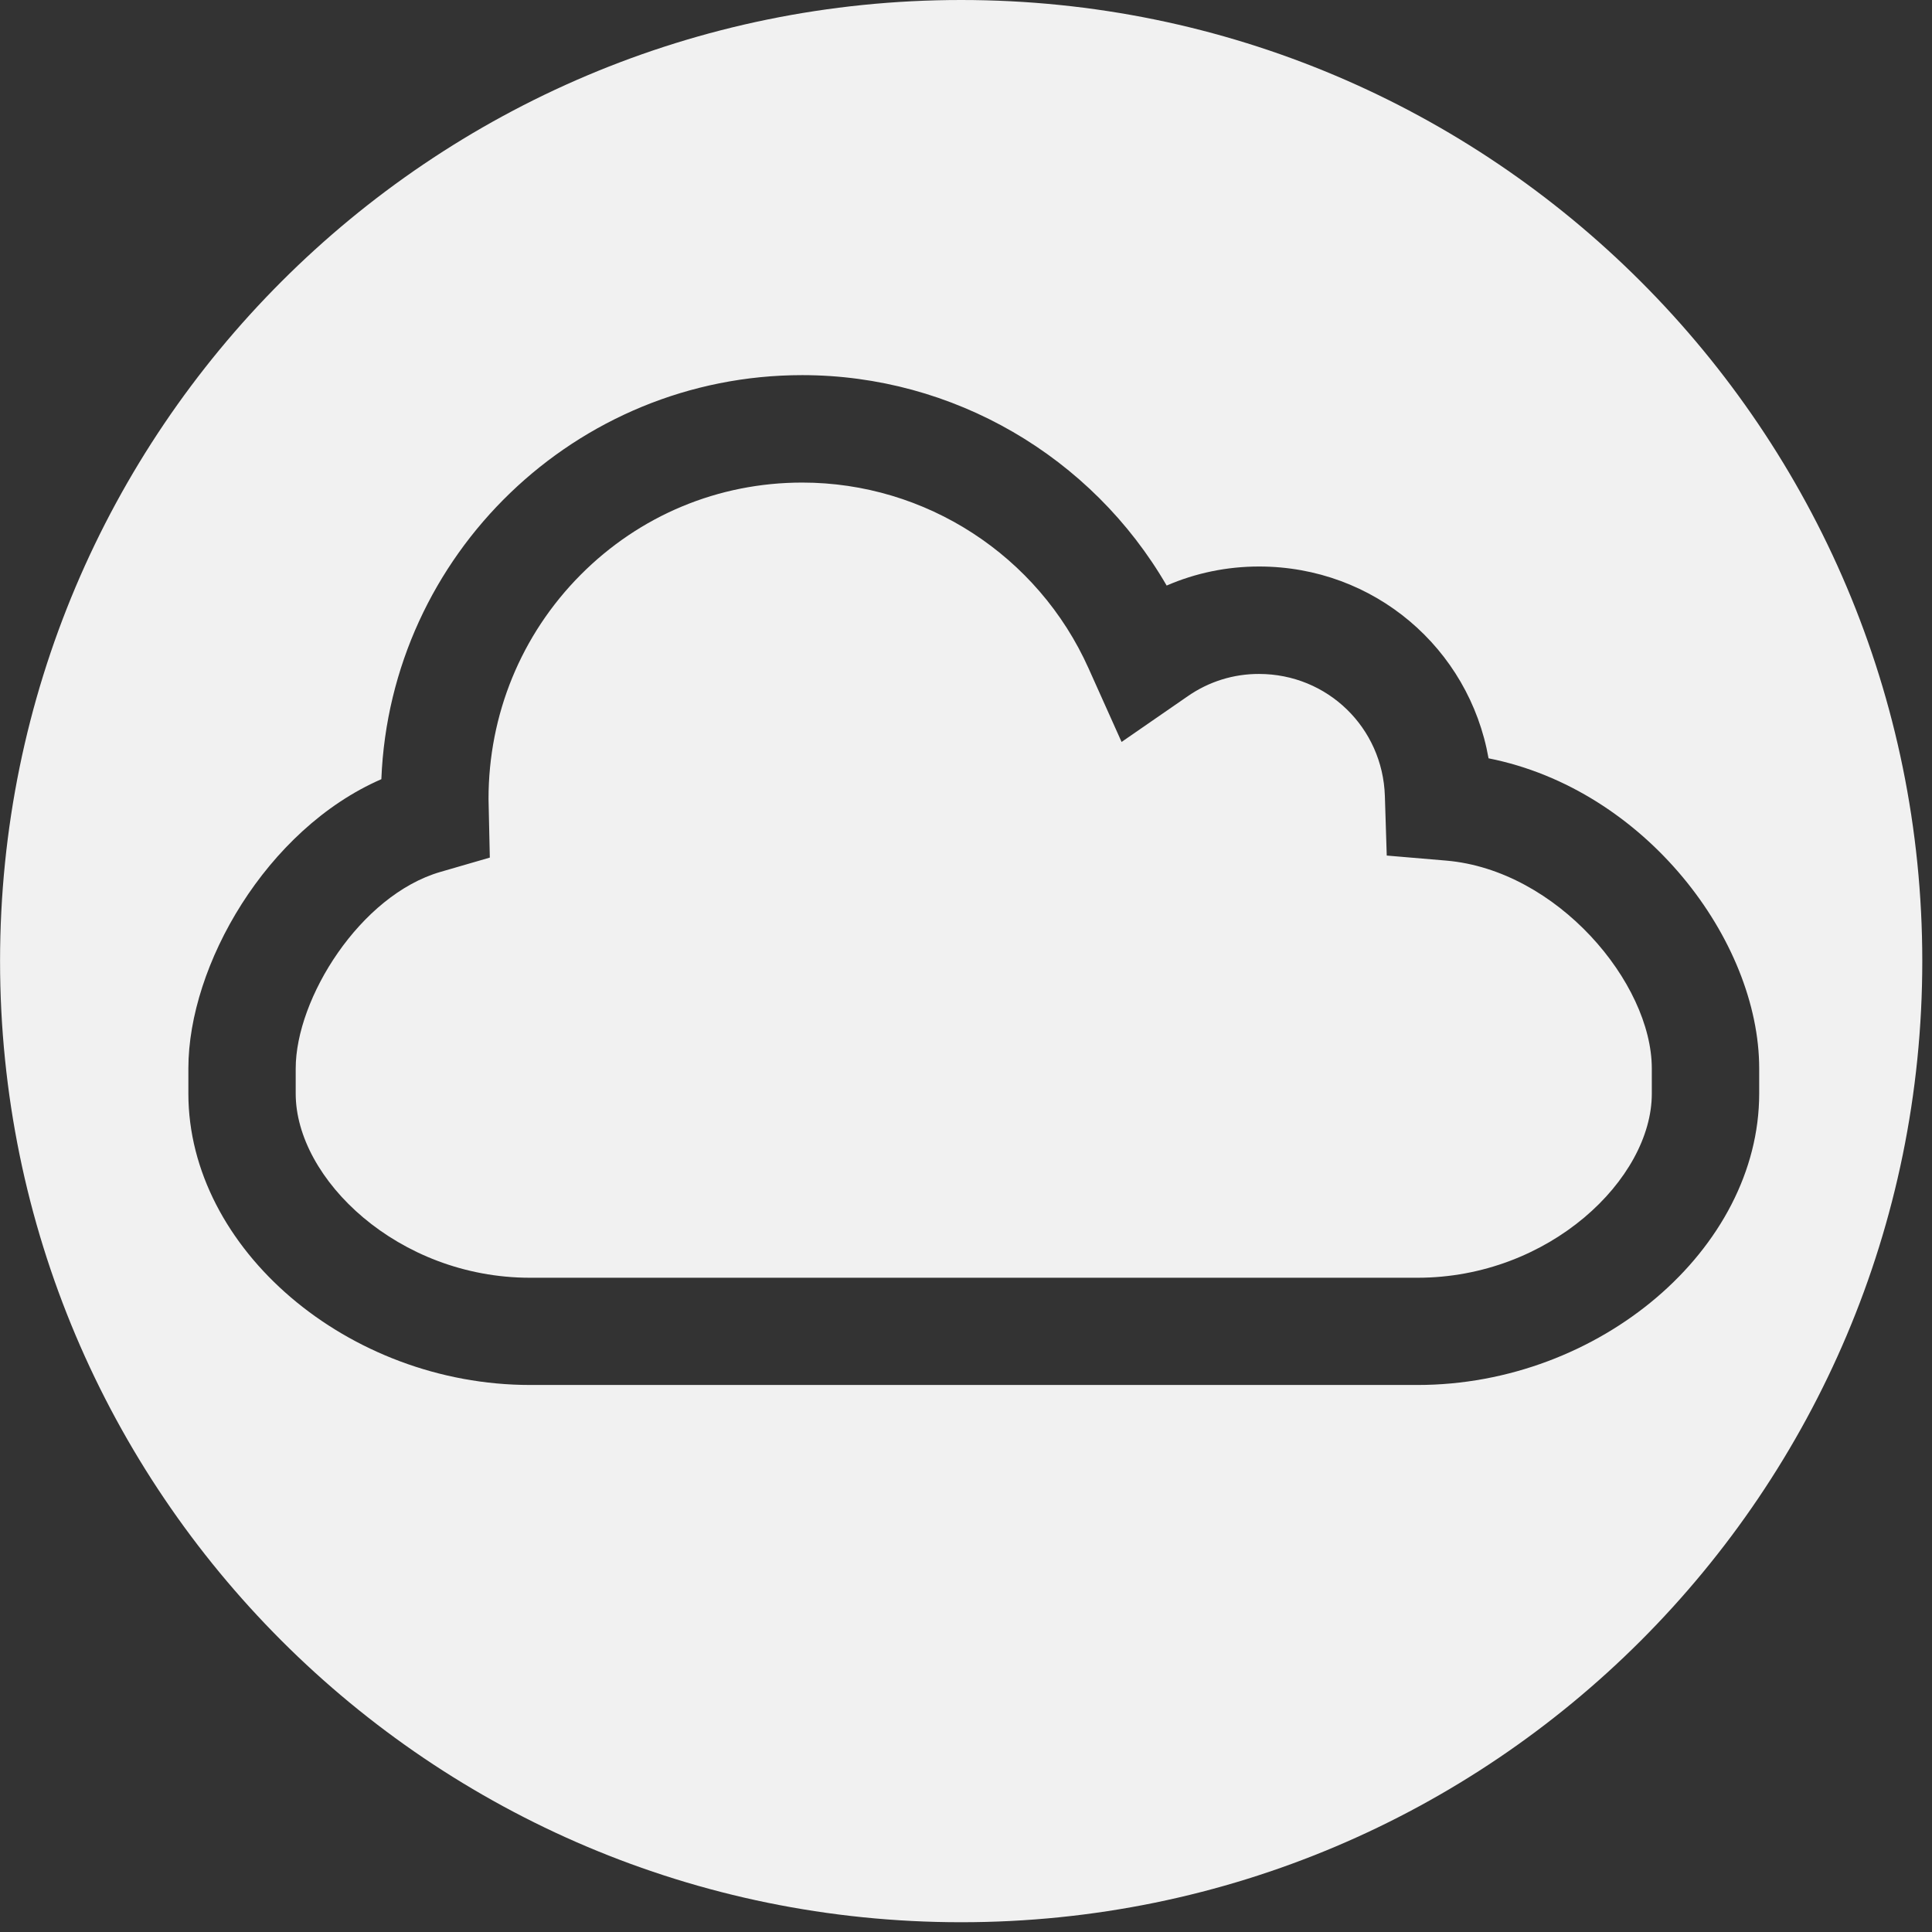 <?xml version="1.0" encoding="utf-8"?>
<!-- Generator: Adobe Illustrator 16.0.4, SVG Export Plug-In . SVG Version: 6.00 Build 0)  -->
<!DOCTYPE svg PUBLIC "-//W3C//DTD SVG 1.1//EN" "http://www.w3.org/Graphics/SVG/1.1/DTD/svg11.dtd">
<svg version="1.1" id="icon" xmlns="http://www.w3.org/2000/svg" xmlns:xlink="http://www.w3.org/1999/xlink" x="0px" y="0px"
	 width="36px" height="36px" viewBox="0 0 36 36" enable-background="new 0 0 36 36" xml:space="preserve">
<rect x="0" y="0" width="36" height="36" fill="#333333" stroke="none"/>
<path id="icon-inner" fill="#F1F1F1" d="M0.001,17.909c0,9.89,8.018,17.909,17.908,17.909c9.892,0,17.91-8.019,17.91-17.909
	S27.801,0,17.909,0C8.018,0,0.001,8.018,0.001,17.909z M3.51,20.377v-0.469c0-1.917,1.451-4.455,3.596-5.389
	c0.166-4.181,3.62-7.529,7.842-7.529c2.813,0,5.397,1.516,6.791,3.921c0.539-0.234,1.123-0.355,1.722-0.355
	c2.144,0,3.914,1.525,4.276,3.574c2.926,0.581,5.043,3.401,5.043,5.778v0.469c0,2.893-2.976,5.43-6.367,5.43H9.878
	C6.486,25.807,3.51,23.27,3.51,20.377z M22.135,12.971l-1.236,0.854l-0.615-1.371c-0.943-2.104-3.037-3.462-5.335-3.462
	c-1.563,0-3.029,0.611-4.132,1.721c-1.106,1.114-1.715,2.601-1.714,4.175l0.024,1.092l-0.921,0.267
	C6.712,16.68,5.51,18.604,5.51,19.91v0.469c0,1.586,1.907,3.43,4.367,3.43h16.535c2.46,0,4.367-1.844,4.367-3.43V19.91
	c0-1.598-1.768-3.698-3.831-3.874l-1.108-0.094l-0.035-1.111c-0.041-1.274-1.071-2.273-2.346-2.273
	C22.984,12.557,22.526,12.7,22.135,12.971z"/>
</svg>

